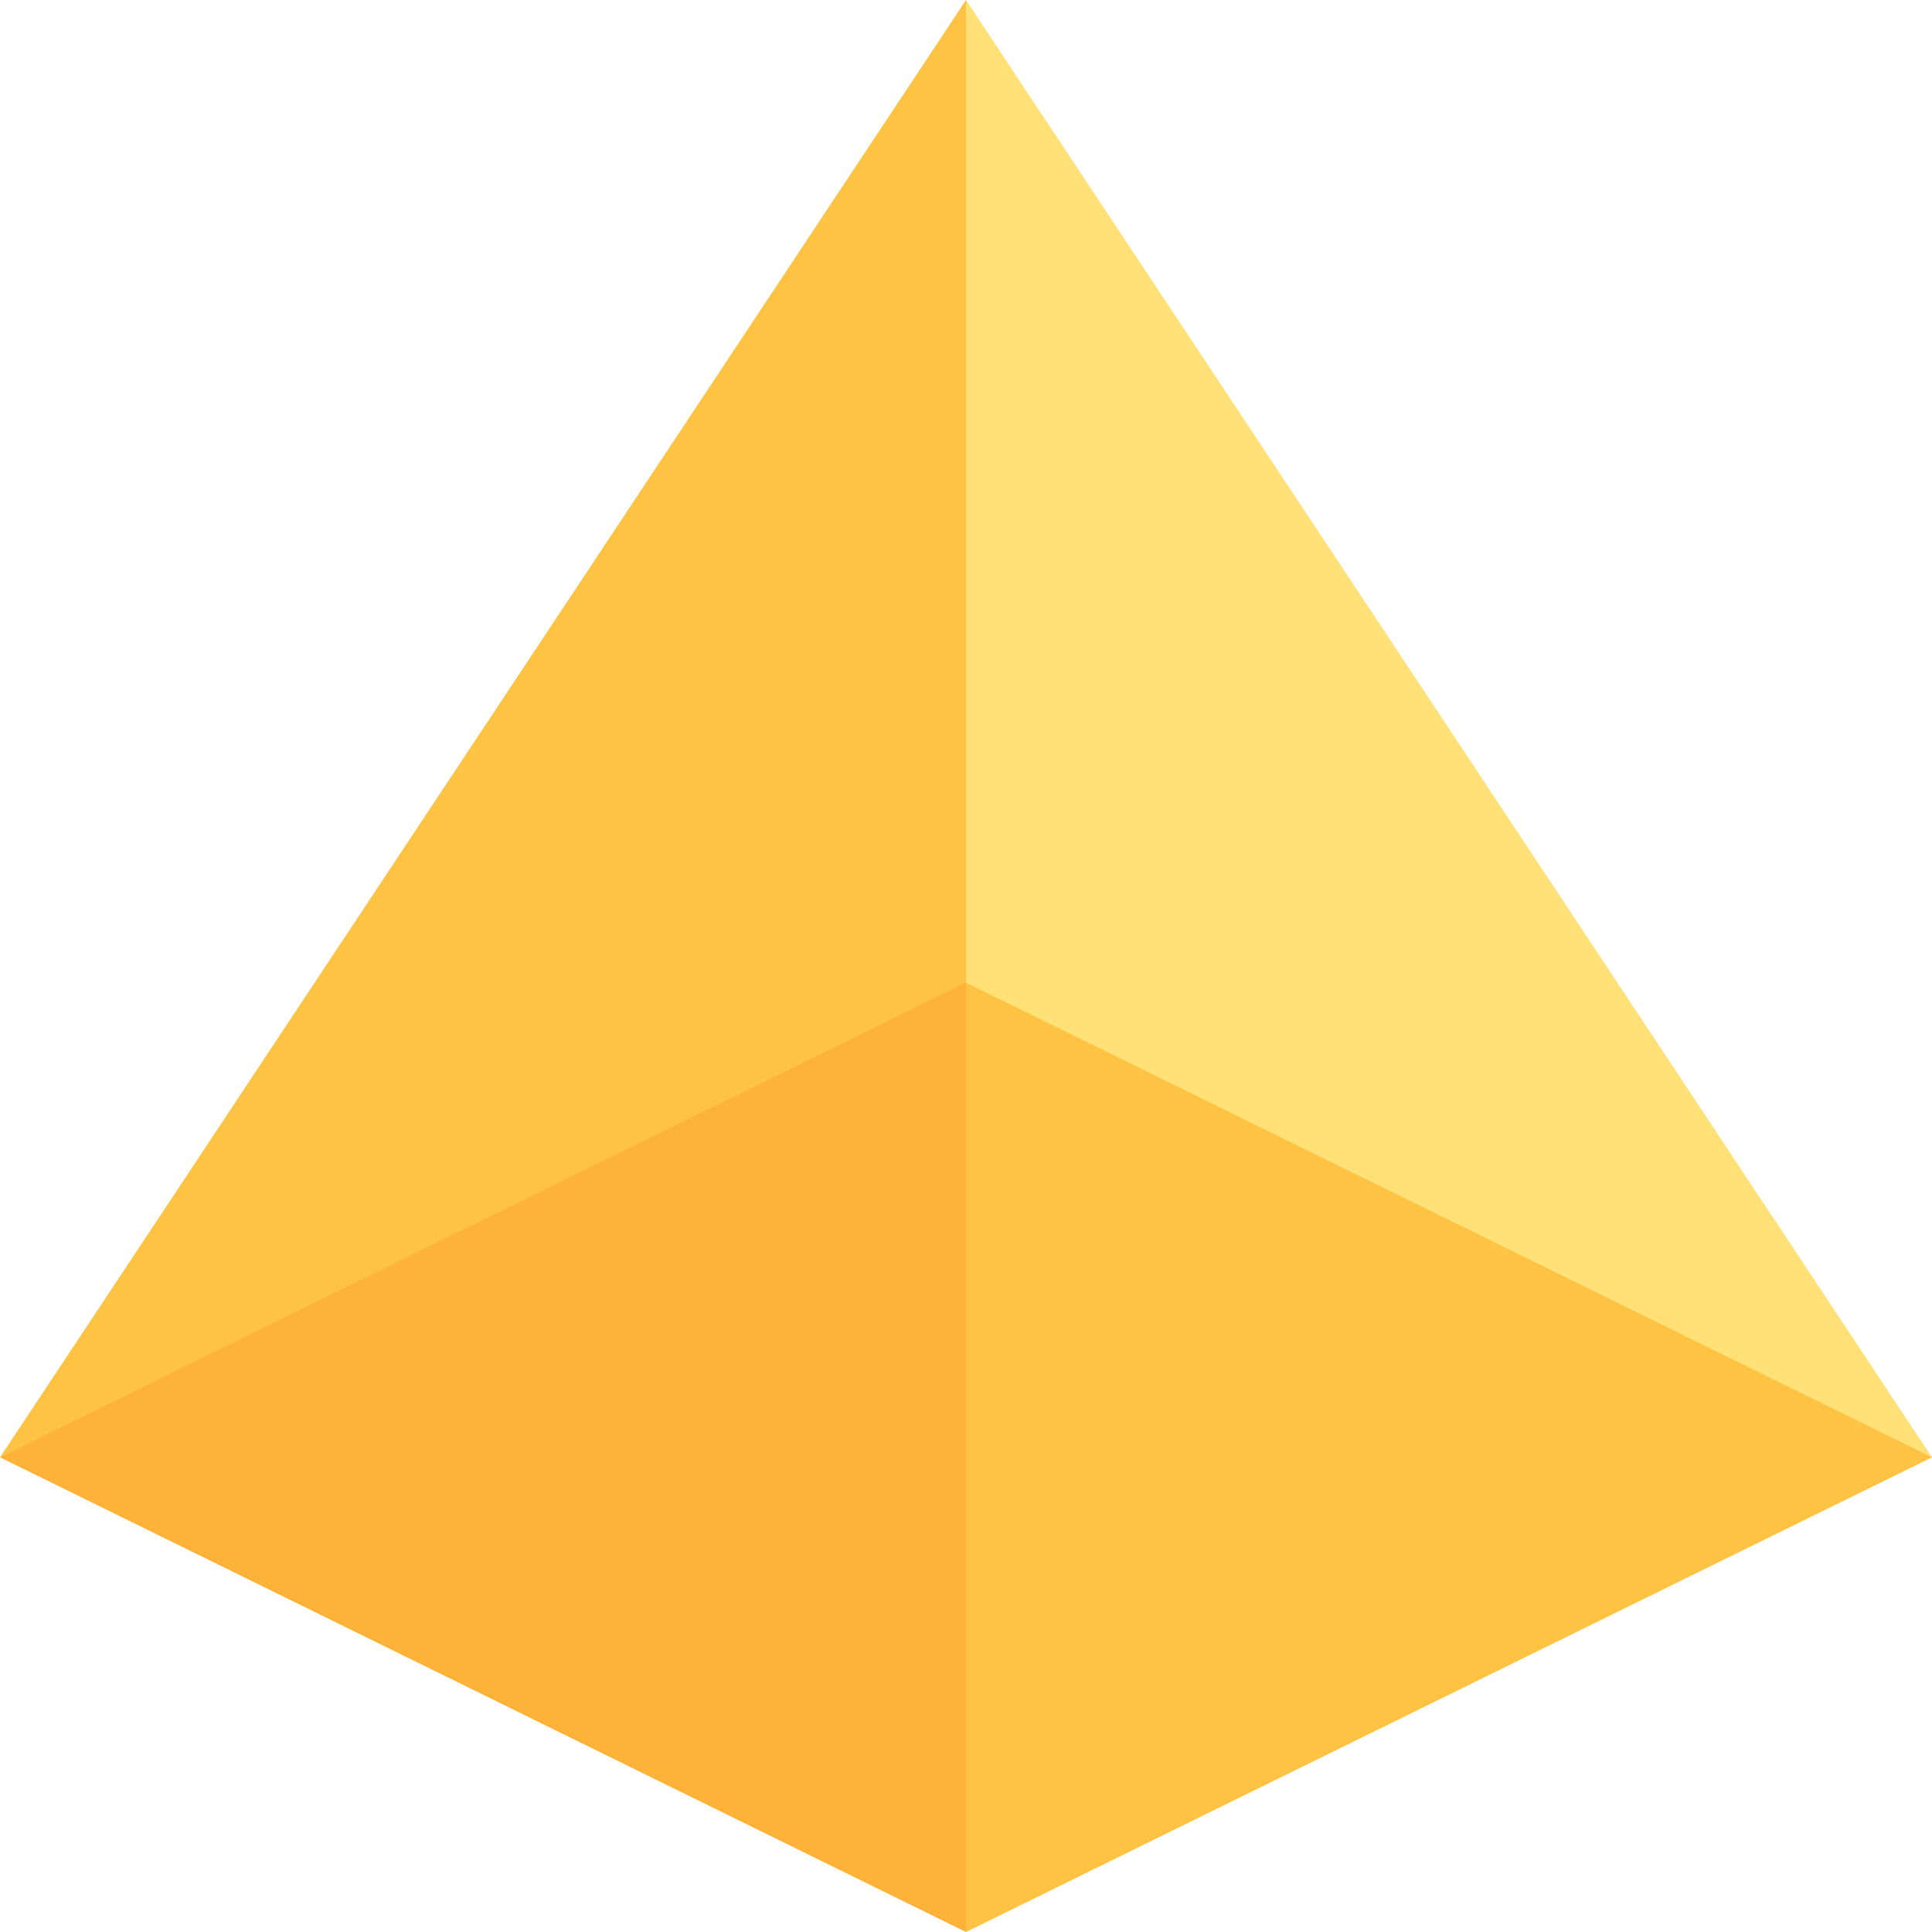 <svg id="Capa_1" enable-background="new 0 0 512 512" height="512" viewBox="0 0 512 512" width="512" xmlns="http://www.w3.org/2000/svg"><g><path d="m256 260.413 38.52-12.755-38.52-247.658-256 386.206 183.361 6.278z" fill="#ffc344"/><path d="m0 386.206 256-125.793 23.846 143.866-23.846 107.721z" fill="#feb237"/><path d="m256 260.413v-260.413l256 386.206-176.232 13.242z" fill="#ffe177"/><path d="m512 386.206-256-125.793v251.587z" fill="#ffc344"/></g></svg>